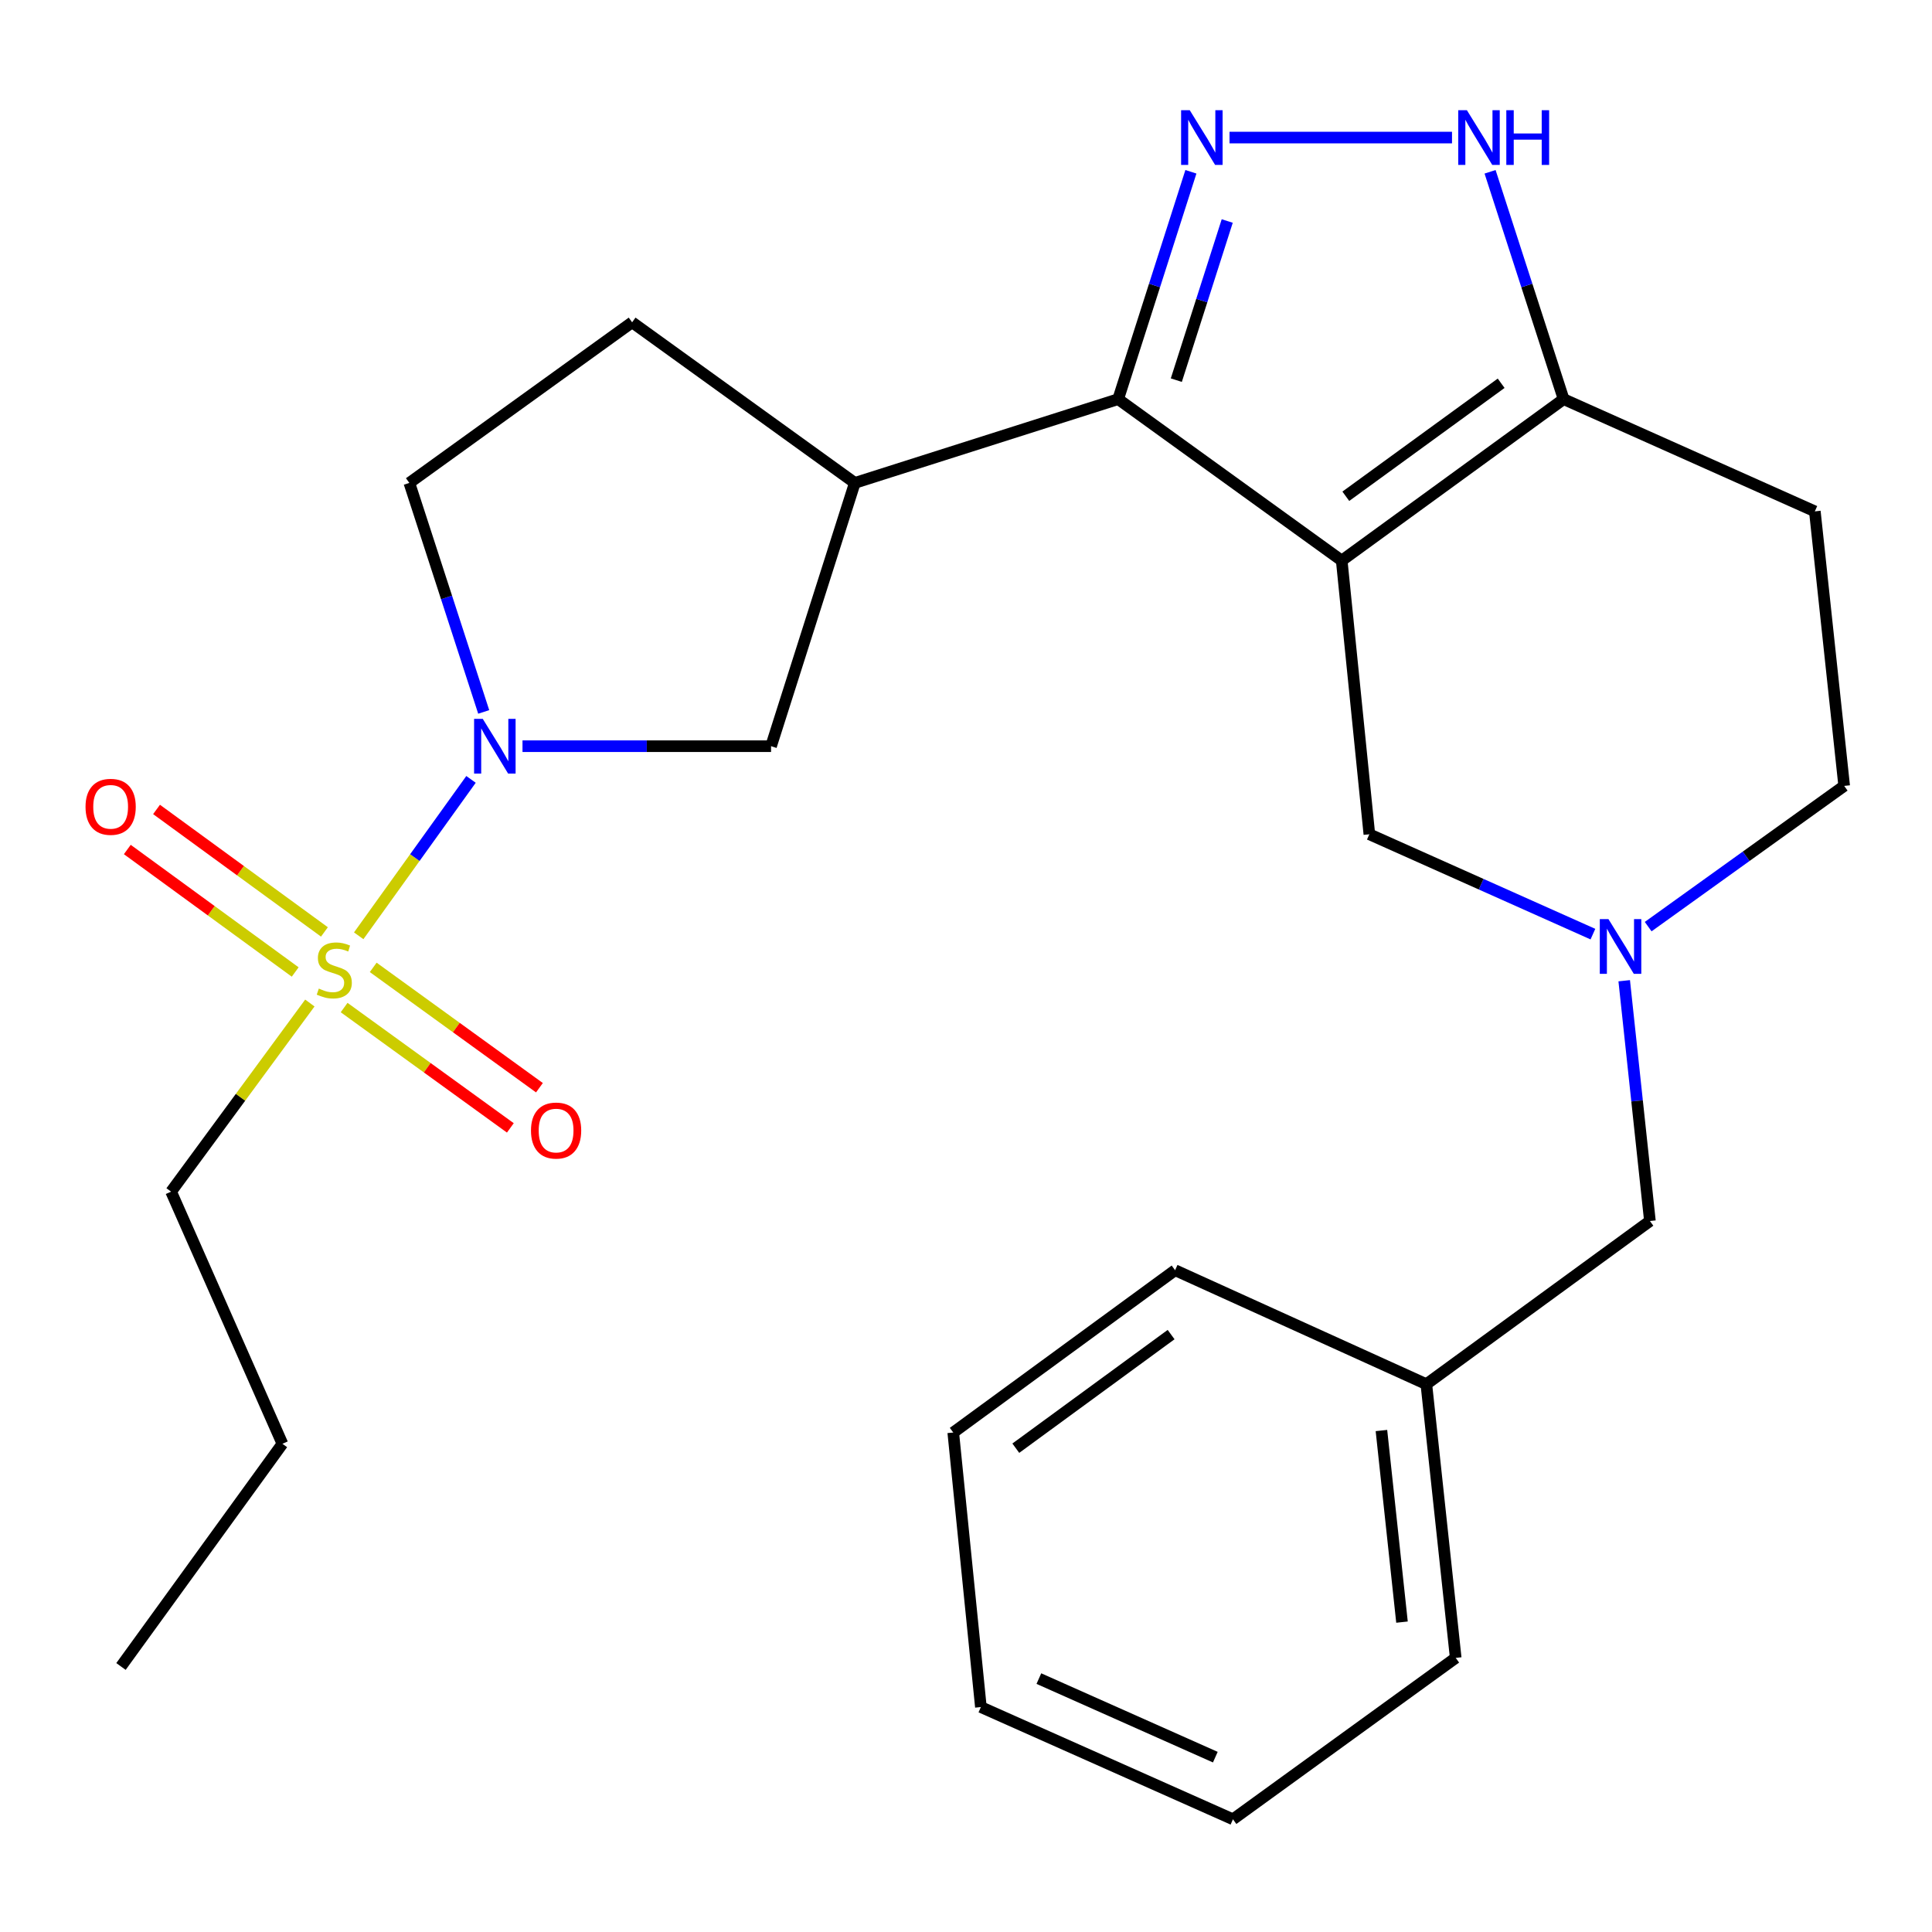 <?xml version='1.0' encoding='iso-8859-1'?>
<svg version='1.1' baseProfile='full'
              xmlns='http://www.w3.org/2000/svg'
                      xmlns:rdkit='http://www.rdkit.org/xml'
                      xmlns:xlink='http://www.w3.org/1999/xlink'
                  xml:space='preserve'
width='1000px' height='1000px' viewBox='0 0 1000 1000'>
<!-- END OF HEADER -->
<rect style='opacity:1.0;fill:#FFFFFF;stroke:none' width='1000' height='1000' x='0' y='0'> </rect>
<path class='bond-1' d='M 694.471,290.161 L 578.76,206.597' style='fill:none;fill-rule:evenodd;stroke:#000000;stroke-width:6px;stroke-linecap:butt;stroke-linejoin:miter;stroke-opacity:1' />
<path class='bond-4' d='M 694.471,290.161 L 809.326,206.597' style='fill:none;fill-rule:evenodd;stroke:#000000;stroke-width:6px;stroke-linecap:butt;stroke-linejoin:miter;stroke-opacity:1' />
<path class='bond-4' d='M 696.596,256.867 L 776.994,198.373' style='fill:none;fill-rule:evenodd;stroke:#000000;stroke-width:6px;stroke-linecap:butt;stroke-linejoin:miter;stroke-opacity:1' />
<path class='bond-9' d='M 694.471,290.161 L 708.776,431.815' style='fill:none;fill-rule:evenodd;stroke:#000000;stroke-width:6px;stroke-linecap:butt;stroke-linejoin:miter;stroke-opacity:1' />
<path class='bond-0' d='M 185.666,484.365 L 214.731,443.889' style='fill:none;fill-rule:evenodd;stroke:#CCCC00;stroke-width:6px;stroke-linecap:butt;stroke-linejoin:miter;stroke-opacity:1' />
<path class='bond-0' d='M 214.731,443.889 L 243.795,403.412' style='fill:none;fill-rule:evenodd;stroke:#0000FF;stroke-width:6px;stroke-linecap:butt;stroke-linejoin:miter;stroke-opacity:1' />
<path class='bond-10' d='M 178.12,521.508 L 221.138,552.651' style='fill:none;fill-rule:evenodd;stroke:#CCCC00;stroke-width:6px;stroke-linecap:butt;stroke-linejoin:miter;stroke-opacity:1' />
<path class='bond-10' d='M 221.138,552.651 L 264.155,583.795' style='fill:none;fill-rule:evenodd;stroke:#FF0000;stroke-width:6px;stroke-linecap:butt;stroke-linejoin:miter;stroke-opacity:1' />
<path class='bond-10' d='M 193.175,500.713 L 236.193,531.856' style='fill:none;fill-rule:evenodd;stroke:#CCCC00;stroke-width:6px;stroke-linecap:butt;stroke-linejoin:miter;stroke-opacity:1' />
<path class='bond-10' d='M 236.193,531.856 L 279.21,563' style='fill:none;fill-rule:evenodd;stroke:#FF0000;stroke-width:6px;stroke-linecap:butt;stroke-linejoin:miter;stroke-opacity:1' />
<path class='bond-11' d='M 167.927,482.364 L 124.477,450.665' style='fill:none;fill-rule:evenodd;stroke:#CCCC00;stroke-width:6px;stroke-linecap:butt;stroke-linejoin:miter;stroke-opacity:1' />
<path class='bond-11' d='M 124.477,450.665 L 81.026,418.965' style='fill:none;fill-rule:evenodd;stroke:#FF0000;stroke-width:6px;stroke-linecap:butt;stroke-linejoin:miter;stroke-opacity:1' />
<path class='bond-11' d='M 152.797,503.103 L 109.346,471.404' style='fill:none;fill-rule:evenodd;stroke:#CCCC00;stroke-width:6px;stroke-linecap:butt;stroke-linejoin:miter;stroke-opacity:1' />
<path class='bond-11' d='M 109.346,471.404 L 65.896,439.705' style='fill:none;fill-rule:evenodd;stroke:#FF0000;stroke-width:6px;stroke-linecap:butt;stroke-linejoin:miter;stroke-opacity:1' />
<path class='bond-17' d='M 160.381,519.16 L 124.472,567.979' style='fill:none;fill-rule:evenodd;stroke:#CCCC00;stroke-width:6px;stroke-linecap:butt;stroke-linejoin:miter;stroke-opacity:1' />
<path class='bond-17' d='M 124.472,567.979 L 88.562,616.798' style='fill:none;fill-rule:evenodd;stroke:#000000;stroke-width:6px;stroke-linecap:butt;stroke-linejoin:miter;stroke-opacity:1' />
<path class='bond-2' d='M 578.76,206.597 L 597.584,147.758' style='fill:none;fill-rule:evenodd;stroke:#000000;stroke-width:6px;stroke-linecap:butt;stroke-linejoin:miter;stroke-opacity:1' />
<path class='bond-2' d='M 597.584,147.758 L 616.408,88.918' style='fill:none;fill-rule:evenodd;stroke:#0000FF;stroke-width:6px;stroke-linecap:butt;stroke-linejoin:miter;stroke-opacity:1' />
<path class='bond-2' d='M 608.859,196.768 L 622.036,155.58' style='fill:none;fill-rule:evenodd;stroke:#000000;stroke-width:6px;stroke-linecap:butt;stroke-linejoin:miter;stroke-opacity:1' />
<path class='bond-2' d='M 622.036,155.58 L 635.212,114.393' style='fill:none;fill-rule:evenodd;stroke:#0000FF;stroke-width:6px;stroke-linecap:butt;stroke-linejoin:miter;stroke-opacity:1' />
<path class='bond-6' d='M 578.76,206.597 L 442.455,249.955' style='fill:none;fill-rule:evenodd;stroke:#000000;stroke-width:6px;stroke-linecap:butt;stroke-linejoin:miter;stroke-opacity:1' />
<path class='bond-26' d='M 636.401,71.205 L 751.558,71.205' style='fill:none;fill-rule:evenodd;stroke:#0000FF;stroke-width:6px;stroke-linecap:butt;stroke-linejoin:miter;stroke-opacity:1' />
<path class='bond-3' d='M 270.445,386.232 L 334.771,386.232' style='fill:none;fill-rule:evenodd;stroke:#0000FF;stroke-width:6px;stroke-linecap:butt;stroke-linejoin:miter;stroke-opacity:1' />
<path class='bond-3' d='M 334.771,386.232 L 399.097,386.232' style='fill:none;fill-rule:evenodd;stroke:#000000;stroke-width:6px;stroke-linecap:butt;stroke-linejoin:miter;stroke-opacity:1' />
<path class='bond-28' d='M 250.369,368.49 L 231.122,309.222' style='fill:none;fill-rule:evenodd;stroke:#0000FF;stroke-width:6px;stroke-linecap:butt;stroke-linejoin:miter;stroke-opacity:1' />
<path class='bond-28' d='M 231.122,309.222 L 211.875,249.955' style='fill:none;fill-rule:evenodd;stroke:#000000;stroke-width:6px;stroke-linecap:butt;stroke-linejoin:miter;stroke-opacity:1' />
<path class='bond-5' d='M 809.326,206.597 L 790.292,147.76' style='fill:none;fill-rule:evenodd;stroke:#000000;stroke-width:6px;stroke-linecap:butt;stroke-linejoin:miter;stroke-opacity:1' />
<path class='bond-5' d='M 790.292,147.76 L 771.258,88.922' style='fill:none;fill-rule:evenodd;stroke:#0000FF;stroke-width:6px;stroke-linecap:butt;stroke-linejoin:miter;stroke-opacity:1' />
<path class='bond-12' d='M 809.326,206.597 L 939.356,264.674' style='fill:none;fill-rule:evenodd;stroke:#000000;stroke-width:6px;stroke-linecap:butt;stroke-linejoin:miter;stroke-opacity:1' />
<path class='bond-8' d='M 442.455,249.955 L 399.097,386.232' style='fill:none;fill-rule:evenodd;stroke:#000000;stroke-width:6px;stroke-linecap:butt;stroke-linejoin:miter;stroke-opacity:1' />
<path class='bond-14' d='M 442.455,249.955 L 327.186,166.82' style='fill:none;fill-rule:evenodd;stroke:#000000;stroke-width:6px;stroke-linecap:butt;stroke-linejoin:miter;stroke-opacity:1' />
<path class='bond-7' d='M 824.492,483.503 L 766.634,457.659' style='fill:none;fill-rule:evenodd;stroke:#0000FF;stroke-width:6px;stroke-linecap:butt;stroke-linejoin:miter;stroke-opacity:1' />
<path class='bond-7' d='M 766.634,457.659 L 708.776,431.815' style='fill:none;fill-rule:evenodd;stroke:#000000;stroke-width:6px;stroke-linecap:butt;stroke-linejoin:miter;stroke-opacity:1' />
<path class='bond-15' d='M 853.094,479.622 L 903.82,443.203' style='fill:none;fill-rule:evenodd;stroke:#0000FF;stroke-width:6px;stroke-linecap:butt;stroke-linejoin:miter;stroke-opacity:1' />
<path class='bond-15' d='M 903.82,443.203 L 954.545,406.784' style='fill:none;fill-rule:evenodd;stroke:#000000;stroke-width:6px;stroke-linecap:butt;stroke-linejoin:miter;stroke-opacity:1' />
<path class='bond-16' d='M 840.689,507.624 L 847.342,569.813' style='fill:none;fill-rule:evenodd;stroke:#0000FF;stroke-width:6px;stroke-linecap:butt;stroke-linejoin:miter;stroke-opacity:1' />
<path class='bond-16' d='M 847.342,569.813 L 853.996,632.001' style='fill:none;fill-rule:evenodd;stroke:#000000;stroke-width:6px;stroke-linecap:butt;stroke-linejoin:miter;stroke-opacity:1' />
<path class='bond-27' d='M 939.356,264.674 L 954.545,406.784' style='fill:none;fill-rule:evenodd;stroke:#000000;stroke-width:6px;stroke-linecap:butt;stroke-linejoin:miter;stroke-opacity:1' />
<path class='bond-13' d='M 211.875,249.955 L 327.186,166.82' style='fill:none;fill-rule:evenodd;stroke:#000000;stroke-width:6px;stroke-linecap:butt;stroke-linejoin:miter;stroke-opacity:1' />
<path class='bond-18' d='M 853.996,632.001 L 738.271,716.449' style='fill:none;fill-rule:evenodd;stroke:#000000;stroke-width:6px;stroke-linecap:butt;stroke-linejoin:miter;stroke-opacity:1' />
<path class='bond-21' d='M 88.562,616.798 L 146.182,747.298' style='fill:none;fill-rule:evenodd;stroke:#000000;stroke-width:6px;stroke-linecap:butt;stroke-linejoin:miter;stroke-opacity:1' />
<path class='bond-19' d='M 738.271,716.449 L 753.474,858.117' style='fill:none;fill-rule:evenodd;stroke:#000000;stroke-width:6px;stroke-linecap:butt;stroke-linejoin:miter;stroke-opacity:1' />
<path class='bond-19' d='M 715.026,740.438 L 725.668,839.606' style='fill:none;fill-rule:evenodd;stroke:#000000;stroke-width:6px;stroke-linecap:butt;stroke-linejoin:miter;stroke-opacity:1' />
<path class='bond-20' d='M 738.271,716.449 L 608.226,657.46' style='fill:none;fill-rule:evenodd;stroke:#000000;stroke-width:6px;stroke-linecap:butt;stroke-linejoin:miter;stroke-opacity:1' />
<path class='bond-24' d='M 753.474,858.117 L 638.177,941.666' style='fill:none;fill-rule:evenodd;stroke:#000000;stroke-width:6px;stroke-linecap:butt;stroke-linejoin:miter;stroke-opacity:1' />
<path class='bond-23' d='M 608.226,657.46 L 493.4,741.465' style='fill:none;fill-rule:evenodd;stroke:#000000;stroke-width:6px;stroke-linecap:butt;stroke-linejoin:miter;stroke-opacity:1' />
<path class='bond-23' d='M 606.161,690.78 L 525.782,749.584' style='fill:none;fill-rule:evenodd;stroke:#000000;stroke-width:6px;stroke-linecap:butt;stroke-linejoin:miter;stroke-opacity:1' />
<path class='bond-22' d='M 146.182,747.298 L 62.619,862.567' style='fill:none;fill-rule:evenodd;stroke:#000000;stroke-width:6px;stroke-linecap:butt;stroke-linejoin:miter;stroke-opacity:1' />
<path class='bond-25' d='M 493.4,741.465 L 507.705,883.575' style='fill:none;fill-rule:evenodd;stroke:#000000;stroke-width:6px;stroke-linecap:butt;stroke-linejoin:miter;stroke-opacity:1' />
<path class='bond-29' d='M 638.177,941.666 L 507.705,883.575' style='fill:none;fill-rule:evenodd;stroke:#000000;stroke-width:6px;stroke-linecap:butt;stroke-linejoin:miter;stroke-opacity:1' />
<path class='bond-29' d='M 629.049,909.5 L 537.718,868.836' style='fill:none;fill-rule:evenodd;stroke:#000000;stroke-width:6px;stroke-linecap:butt;stroke-linejoin:miter;stroke-opacity:1' />
<path  class='atom-1' d='M 165.024 511.691
Q 165.344 511.811, 166.664 512.371
Q 167.984 512.931, 169.424 513.291
Q 170.904 513.611, 172.344 513.611
Q 175.024 513.611, 176.584 512.331
Q 178.144 511.011, 178.144 508.731
Q 178.144 507.171, 177.344 506.211
Q 176.584 505.251, 175.384 504.731
Q 174.184 504.211, 172.184 503.611
Q 169.664 502.851, 168.144 502.131
Q 166.664 501.411, 165.584 499.891
Q 164.544 498.371, 164.544 495.811
Q 164.544 492.251, 166.944 490.051
Q 169.384 487.851, 174.184 487.851
Q 177.464 487.851, 181.184 489.411
L 180.264 492.491
Q 176.864 491.091, 174.304 491.091
Q 171.544 491.091, 170.024 492.251
Q 168.504 493.371, 168.544 495.331
Q 168.544 496.851, 169.304 497.771
Q 170.104 498.691, 171.224 499.211
Q 172.384 499.731, 174.304 500.331
Q 176.864 501.131, 178.384 501.931
Q 179.904 502.731, 180.984 504.371
Q 182.104 505.971, 182.104 508.731
Q 182.104 512.651, 179.464 514.771
Q 176.864 516.851, 172.504 516.851
Q 169.984 516.851, 168.064 516.291
Q 166.184 515.771, 163.944 514.851
L 165.024 511.691
' fill='#CCCC00'/>
<path  class='atom-3' d='M 615.815 57.045
L 625.095 72.045
Q 626.015 73.525, 627.495 76.205
Q 628.975 78.885, 629.055 79.045
L 629.055 57.045
L 632.815 57.045
L 632.815 85.365
L 628.935 85.365
L 618.975 68.965
Q 617.815 67.045, 616.575 64.845
Q 615.375 62.645, 615.015 61.965
L 615.015 85.365
L 611.335 85.365
L 611.335 57.045
L 615.815 57.045
' fill='#0000FF'/>
<path  class='atom-4' d='M 249.871 372.072
L 259.151 387.072
Q 260.071 388.552, 261.551 391.232
Q 263.031 393.912, 263.111 394.072
L 263.111 372.072
L 266.871 372.072
L 266.871 400.392
L 262.991 400.392
L 253.031 383.992
Q 251.871 382.072, 250.631 379.872
Q 249.431 377.672, 249.071 376.992
L 249.071 400.392
L 245.391 400.392
L 245.391 372.072
L 249.871 372.072
' fill='#0000FF'/>
<path  class='atom-6' d='M 759.266 57.045
L 768.546 72.045
Q 769.466 73.525, 770.946 76.205
Q 772.426 78.885, 772.506 79.045
L 772.506 57.045
L 776.266 57.045
L 776.266 85.365
L 772.386 85.365
L 762.426 68.965
Q 761.266 67.045, 760.026 64.845
Q 758.826 62.645, 758.466 61.965
L 758.466 85.365
L 754.786 85.365
L 754.786 57.045
L 759.266 57.045
' fill='#0000FF'/>
<path  class='atom-6' d='M 779.666 57.045
L 783.506 57.045
L 783.506 69.085
L 797.986 69.085
L 797.986 57.045
L 801.826 57.045
L 801.826 85.365
L 797.986 85.365
L 797.986 72.285
L 783.506 72.285
L 783.506 85.365
L 779.666 85.365
L 779.666 57.045
' fill='#0000FF'/>
<path  class='atom-8' d='M 832.532 475.731
L 841.812 490.731
Q 842.732 492.211, 844.212 494.891
Q 845.692 497.571, 845.772 497.731
L 845.772 475.731
L 849.532 475.731
L 849.532 504.051
L 845.652 504.051
L 835.692 487.651
Q 834.532 485.731, 833.292 483.531
Q 832.092 481.331, 831.732 480.651
L 831.732 504.051
L 828.052 504.051
L 828.052 475.731
L 832.532 475.731
' fill='#0000FF'/>
<path  class='atom-11' d='M 274.836 585.172
Q 274.836 578.372, 278.196 574.572
Q 281.556 570.772, 287.836 570.772
Q 294.116 570.772, 297.476 574.572
Q 300.836 578.372, 300.836 585.172
Q 300.836 592.052, 297.436 595.972
Q 294.036 599.852, 287.836 599.852
Q 281.596 599.852, 278.196 595.972
Q 274.836 592.092, 274.836 585.172
M 287.836 596.652
Q 292.156 596.652, 294.476 593.772
Q 296.836 590.852, 296.836 585.172
Q 296.836 579.612, 294.476 576.812
Q 292.156 573.972, 287.836 573.972
Q 283.516 573.972, 281.156 576.772
Q 278.836 579.572, 278.836 585.172
Q 278.836 590.892, 281.156 593.772
Q 283.516 596.652, 287.836 596.652
' fill='#FF0000'/>
<path  class='atom-12' d='M 44.271 417.604
Q 44.271 410.804, 47.631 407.004
Q 50.991 403.204, 57.271 403.204
Q 63.551 403.204, 66.911 407.004
Q 70.271 410.804, 70.271 417.604
Q 70.271 424.484, 66.871 428.404
Q 63.471 432.284, 57.271 432.284
Q 51.031 432.284, 47.631 428.404
Q 44.271 424.524, 44.271 417.604
M 57.271 429.084
Q 61.591 429.084, 63.911 426.204
Q 66.271 423.284, 66.271 417.604
Q 66.271 412.044, 63.911 409.244
Q 61.591 406.404, 57.271 406.404
Q 52.951 406.404, 50.591 409.204
Q 48.271 412.004, 48.271 417.604
Q 48.271 423.324, 50.591 426.204
Q 52.951 429.084, 57.271 429.084
' fill='#FF0000'/>
</svg>
